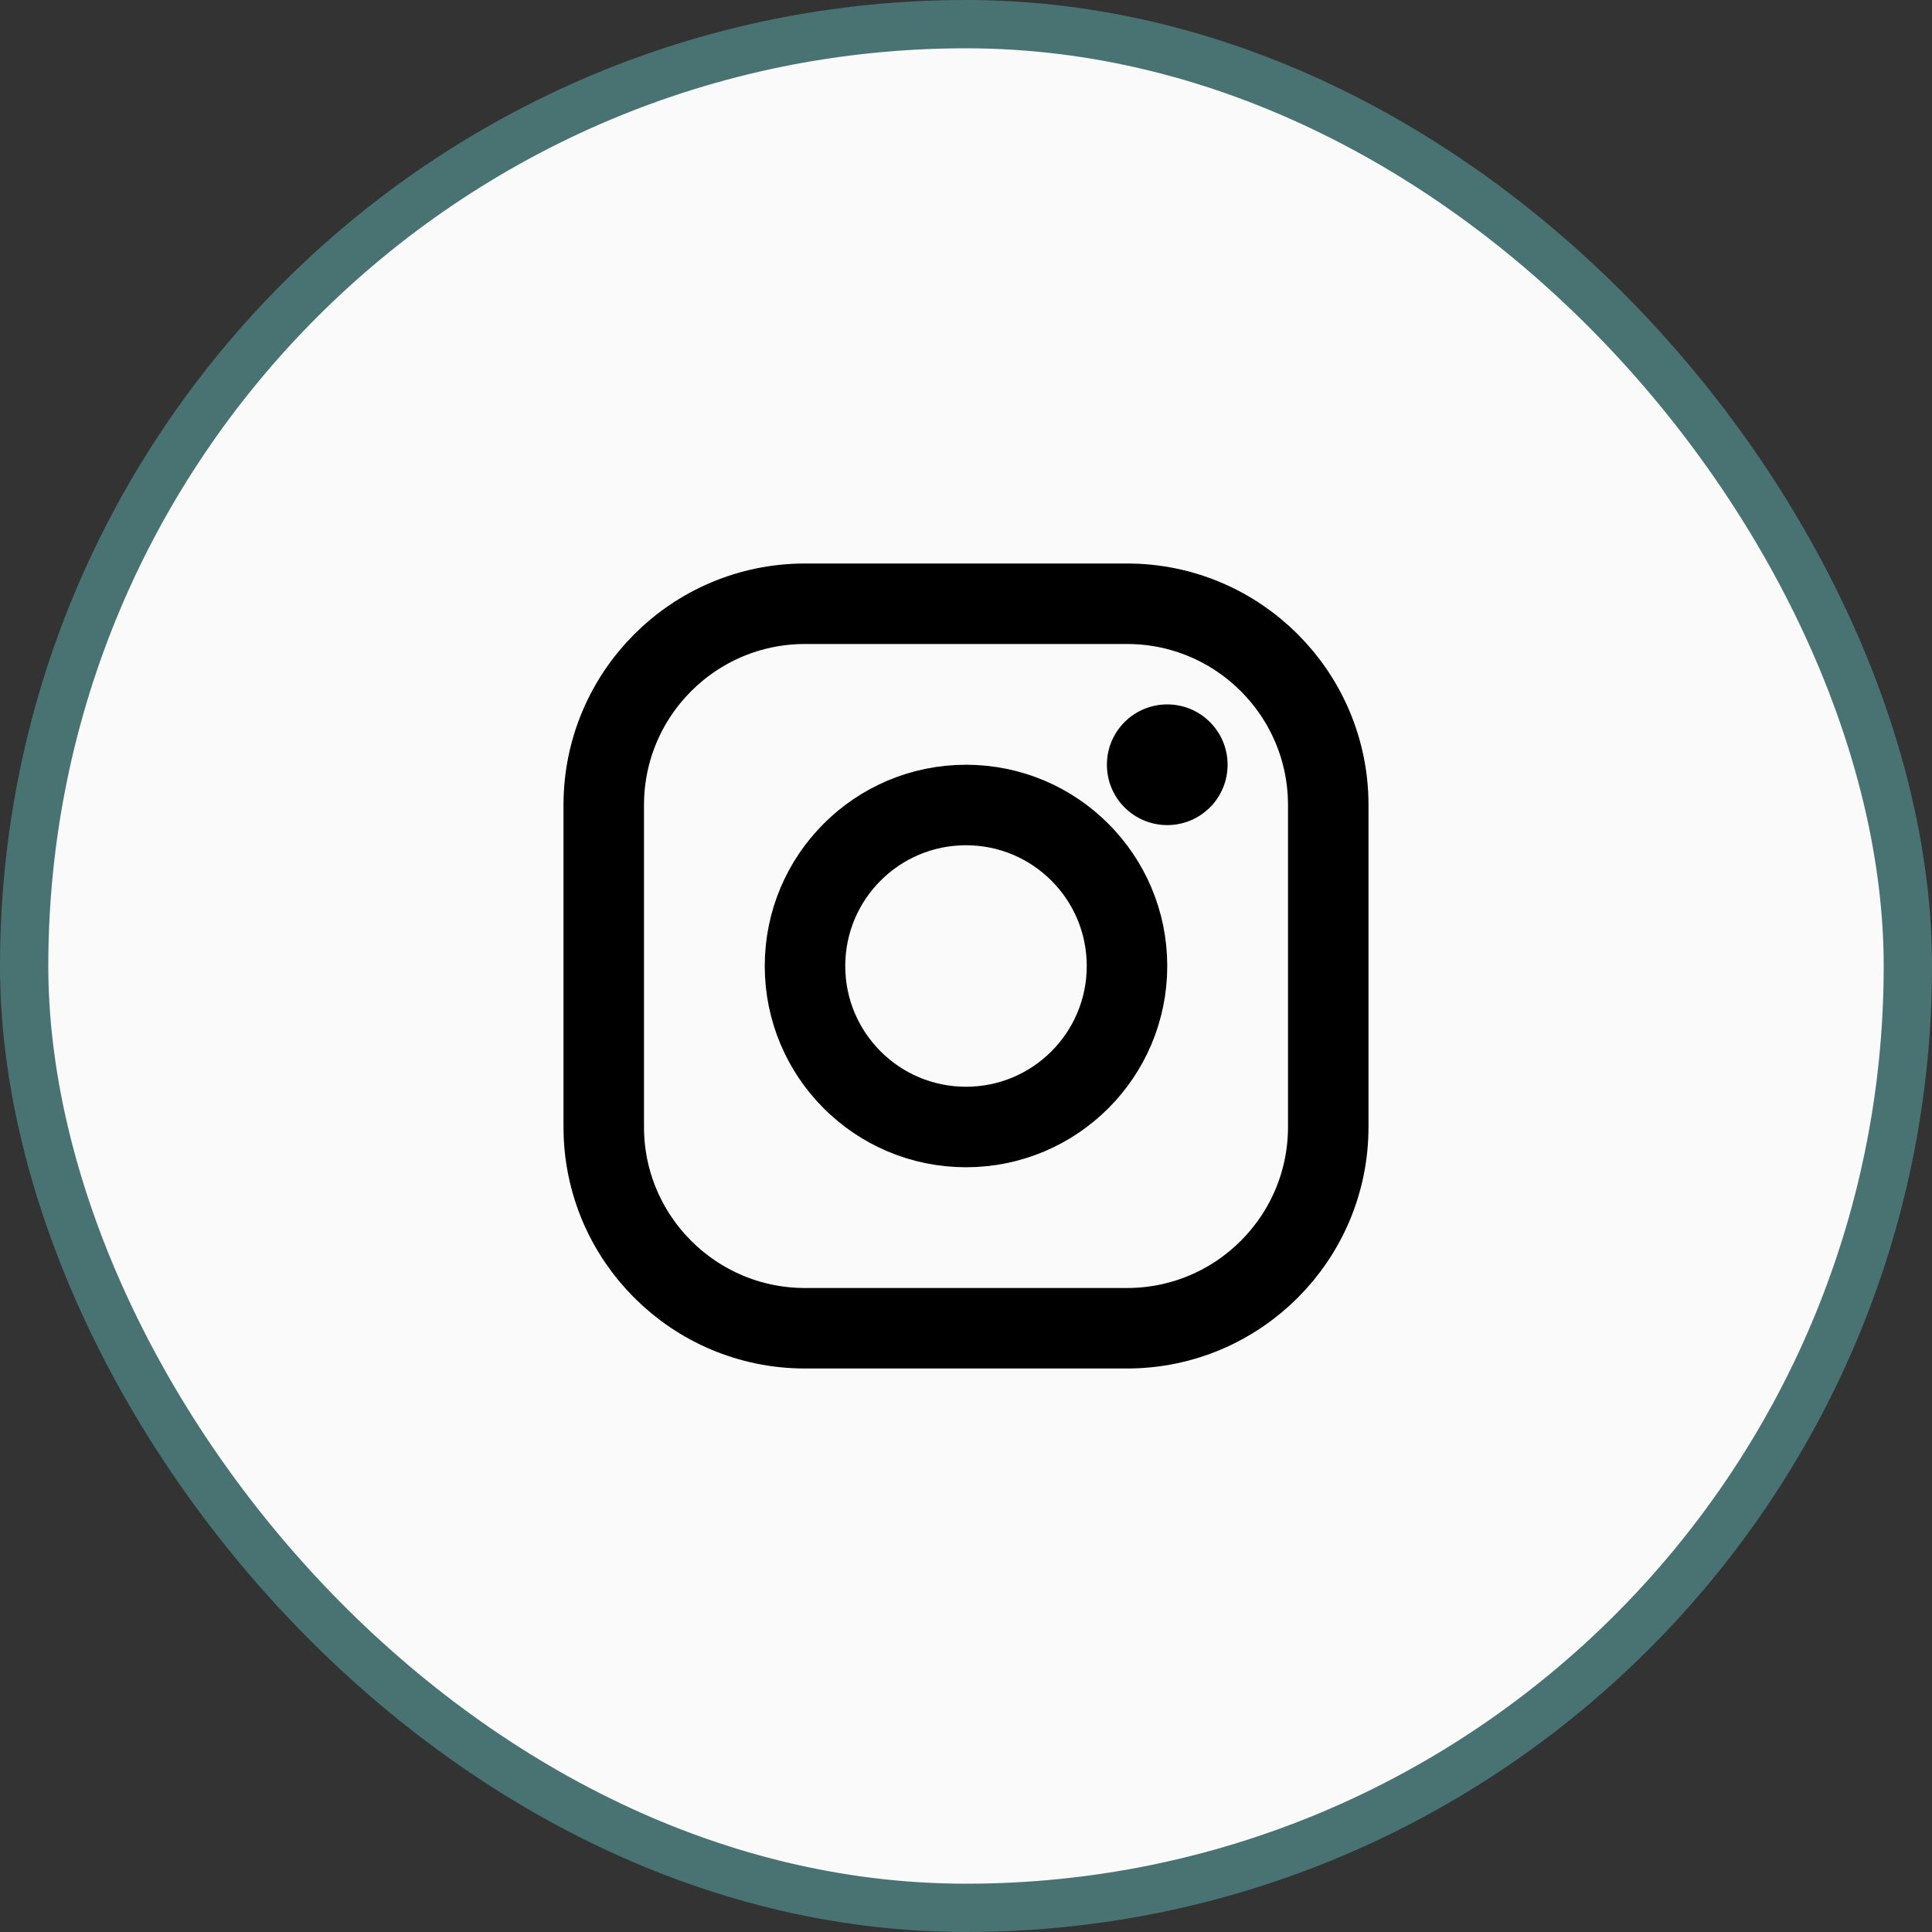 <svg width="30" height="30" viewBox="0 0 30 30" fill="none" xmlns="http://www.w3.org/2000/svg">
<rect x="0" y="0" width="30" height="30" fill="#333333" stroke="none"/>
<rect x="0.375" y="0.375" width="29.25" height="29.25" rx="14.625" fill="#FAFAFA"/>
<rect x="0.375" y="0.375" width="29.25" height="29.25" rx="14.625" stroke="url(#paint0_linear_117_268)" stroke-width="0.75"/>
<path d="M18.125 12.812C18.643 12.812 19.062 12.393 19.062 11.875C19.062 11.357 18.643 10.938 18.125 10.938C17.607 10.938 17.188 11.357 17.188 11.875C17.188 12.393 17.607 12.812 18.125 12.812Z" fill="black"/>
<path d="M17.5 9.375C19.225 9.375 20.625 10.775 20.625 12.5V17.5C20.625 19.225 19.225 20.625 17.5 20.625H12.5C10.775 20.625 9.375 19.225 9.375 17.5V12.5C9.375 10.775 10.775 9.375 12.5 9.375H15H17.5Z" stroke="black" stroke-width="1.25" stroke-linecap="round" stroke-linejoin="round"/>
<path d="M15 12.5C16.381 12.5 17.5 13.619 17.5 15C17.5 16.381 16.381 17.5 15 17.5C13.619 17.5 12.5 16.381 12.5 15C12.5 13.619 13.619 12.5 15 12.5Z" stroke="black" stroke-width="1.25" stroke-linecap="round" stroke-linejoin="round"/>
<defs>
<linearGradient id="paint0_linear_117_268" x1="15" y1="0" x2="15" y2="30" gradientUnits="userSpaceOnUse">
<stop stop-color="#497372"/>
<stop offset="1" stop-color="#497372"/>
</linearGradient>
</defs>
</svg>
